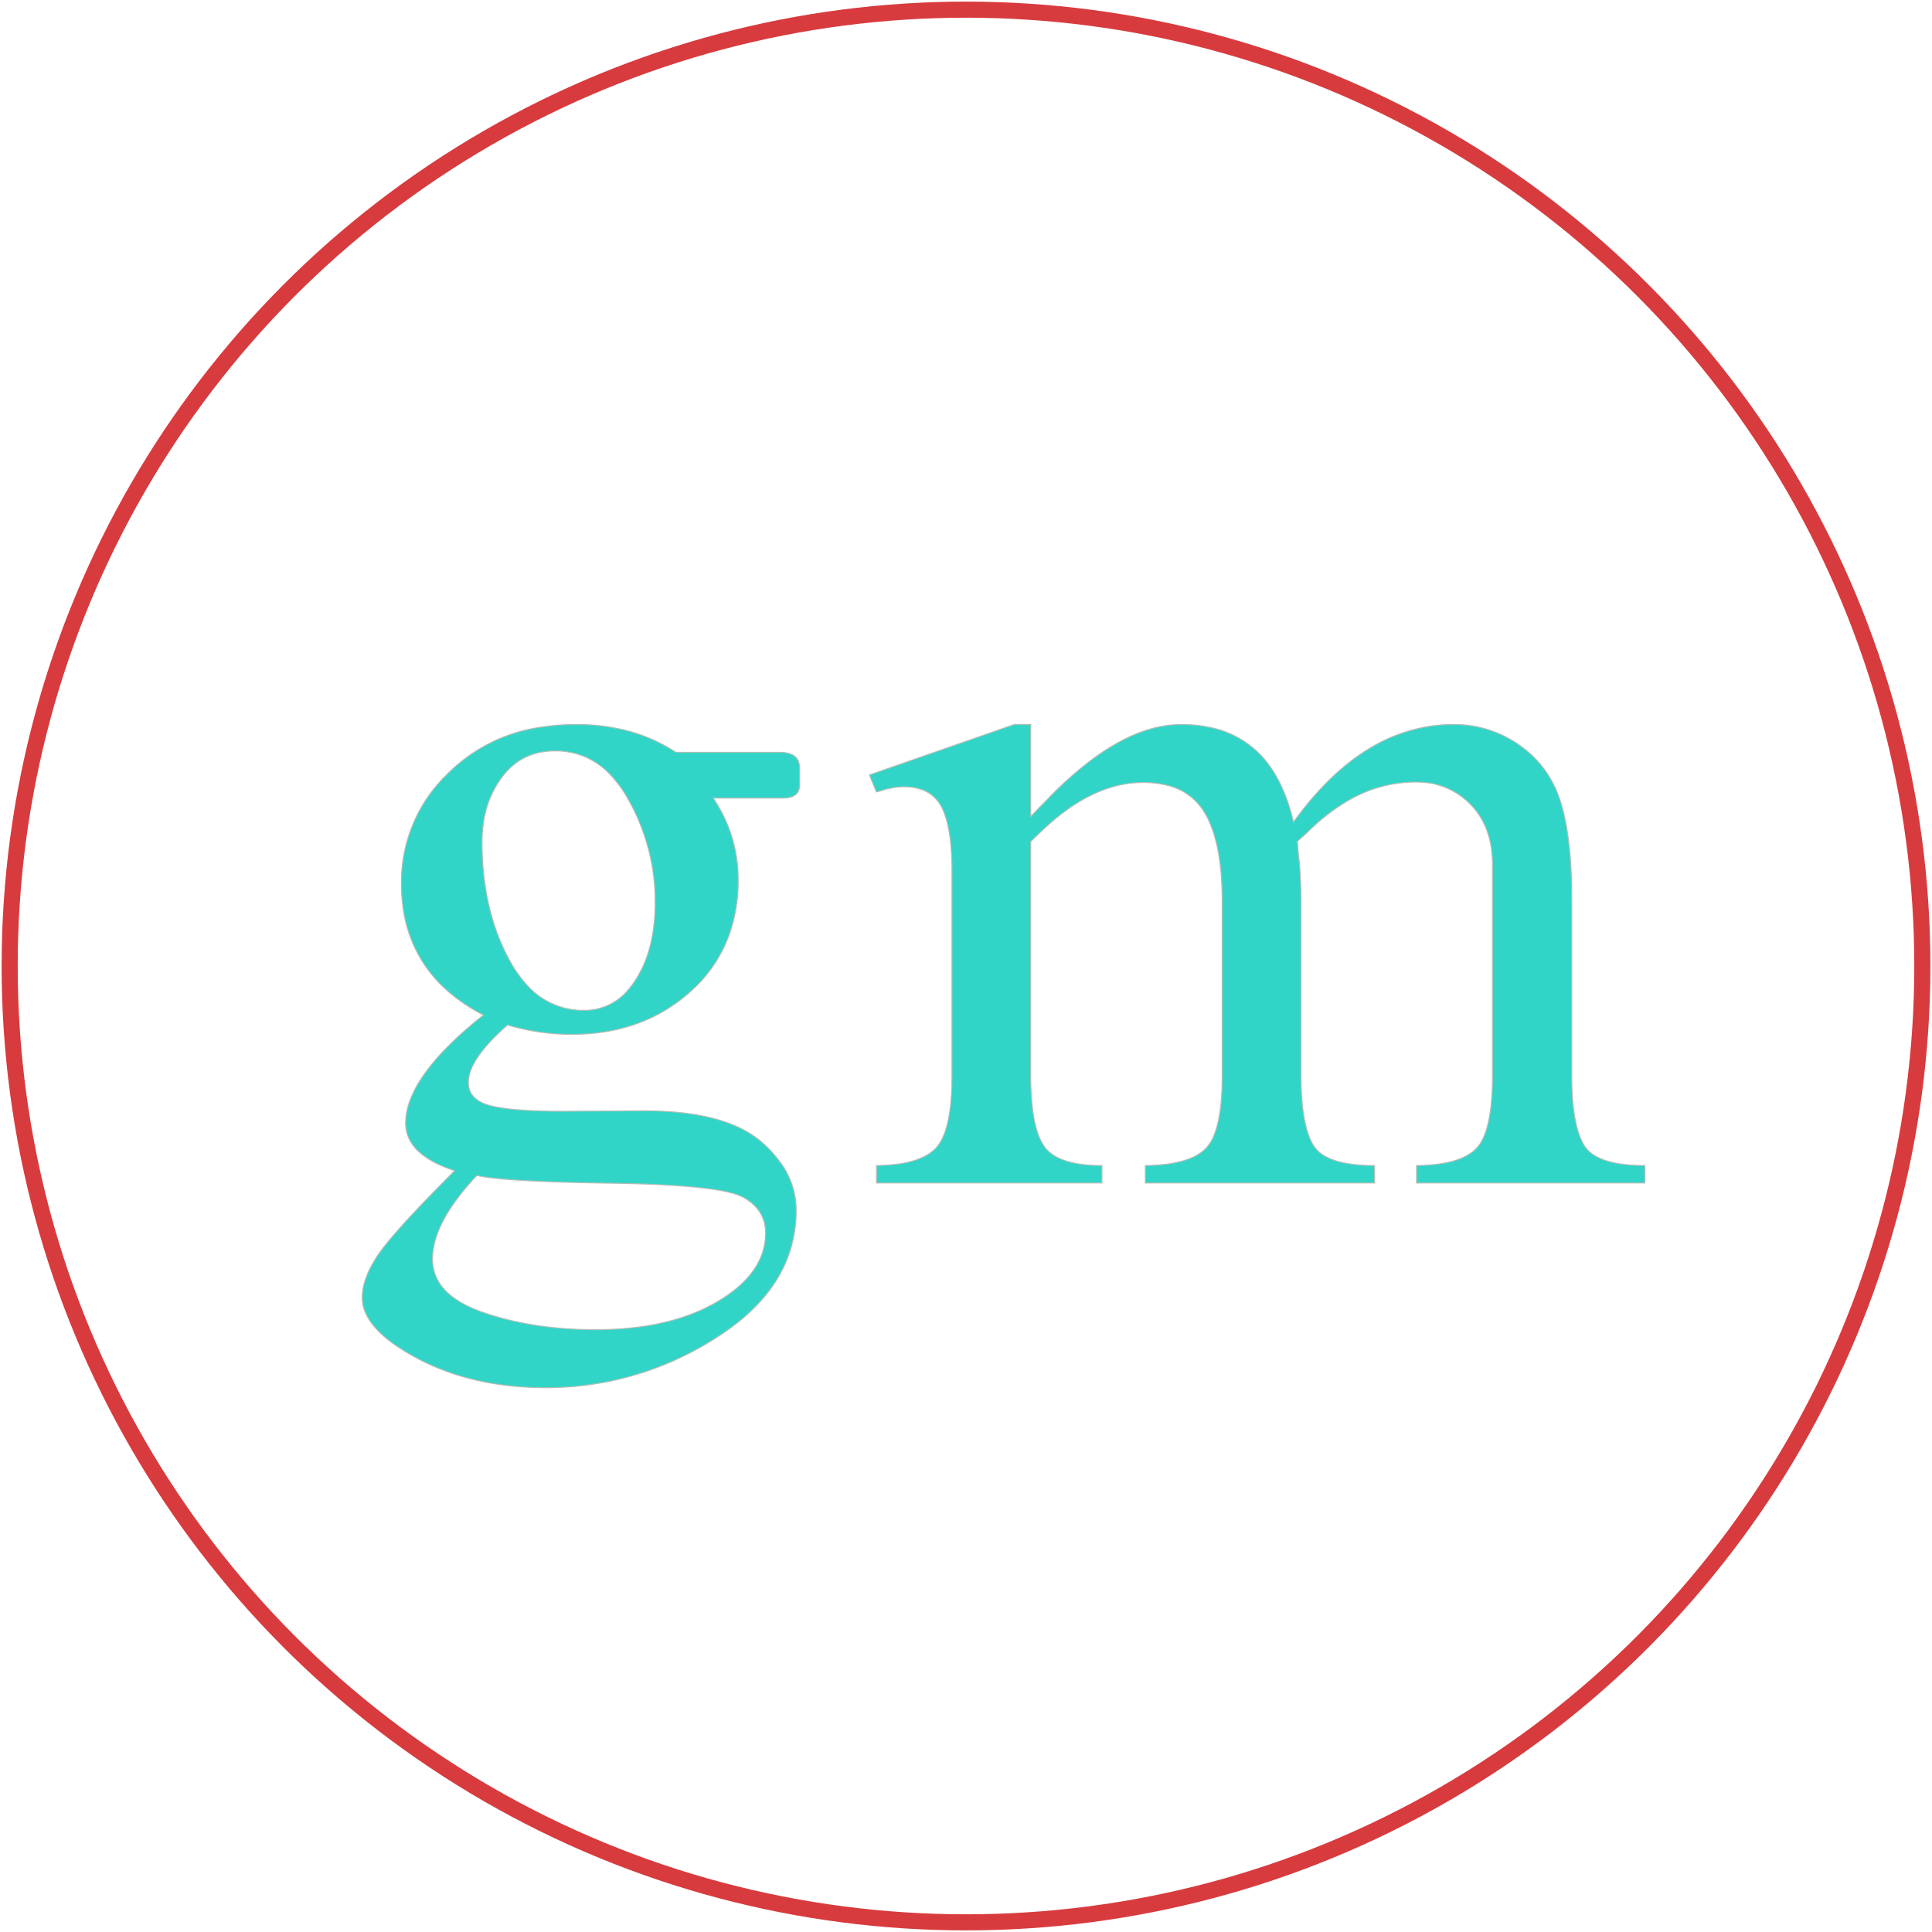 <svg width='600' height='600' xmlns='http://www.w3.org/2000/svg'><g><rect height="600" width="600" y="0" x="0" fill="#FFFFFF"/><ellipse ry="297" rx="297" cy="300" cx="300" stroke="#d73b3e" stroke-width="5px" fill="#FFFFFF"/></g><g filter="url(#sh)" transform="scale(0.75)" stroke="#B2BEB5" stroke-width="0.1px" fill="#30D5C8"><path transform='translate(150,300), scale(4)' d='M 32.471 2.881 L 43.213 2.881 Q 45.264 2.881 45.264 4.492 L 45.264 6.299 Q 45.264 7.446 43.934 7.595 A 3.845 3.845 0 0 1 43.506 7.617 L 36.328 7.617 A 14.928 14.928 0 0 1 38.916 16.113 A 16.522 16.522 0 0 1 37.972 21.804 A 14.409 14.409 0 0 1 33.984 27.637 Q 29.053 32.08 21.631 32.08 A 23.202 23.202 0 0 1 15.247 31.164 A 25.841 25.841 0 0 1 15.039 31.104 Q 13.037 32.861 12.012 34.351 Q 10.986 35.84 10.986 37.061 Q 10.986 38.818 13.159 39.429 Q 15.26 40.019 20.487 40.039 A 96.788 96.788 0 0 0 20.85 40.039 L 29.15 39.99 Q 36.783 39.99 40.577 42.633 A 9.376 9.376 0 0 1 41.211 43.115 A 12.504 12.504 0 0 1 43.305 45.368 A 8.349 8.349 0 0 1 44.922 50.293 Q 44.922 58.203 36.719 63.428 A 32.381 32.381 0 0 1 18.994 68.652 Q 11.426 68.652 5.713 65.625 A 22.339 22.339 0 0 1 3.487 64.289 Q 1.245 62.742 0.445 61.132 A 4.018 4.018 0 0 1 0 59.326 Q 0 57.373 1.587 54.981 Q 2.883 53.026 7.389 48.4 A 236.025 236.025 0 0 1 9.57 46.192 A 13.993 13.993 0 0 1 7.592 45.388 Q 5.133 44.141 4.625 42.275 A 3.844 3.844 0 0 1 4.492 41.26 Q 4.492 38.867 6.519 36.06 Q 7.991 34.02 10.507 31.787 A 47.945 47.945 0 0 1 12.549 30.078 A 18.62 18.62 0 0 1 9.135 27.836 A 14.099 14.099 0 0 1 6.177 24.463 A 14.052 14.052 0 0 1 4.203 18.811 A 18.01 18.01 0 0 1 4.053 16.455 A 15.501 15.501 0 0 1 8.773 5.164 A 19.874 19.874 0 0 1 9.082 4.859 A 17.052 17.052 0 0 1 18.673 0.25 A 23.654 23.654 0 0 1 22.168 0 A 21.529 21.529 0 0 1 26.023 0.335 A 18.734 18.734 0 0 1 27.661 0.708 A 17.078 17.078 0 0 1 32.471 2.881 Z M 11.865 46.68 A 27.796 27.796 0 0 0 9.857 49.051 Q 7.783 51.824 7.375 54.19 A 6.663 6.663 0 0 0 7.275 55.322 Q 7.275 58.479 11.02 60.258 A 14.391 14.391 0 0 0 12.451 60.84 Q 17.627 62.647 24.17 62.647 Q 30.321 62.647 34.703 60.784 A 17.649 17.649 0 0 0 36.816 59.717 Q 41.748 56.787 41.748 52.637 A 3.971 3.971 0 0 0 41.233 50.606 Q 40.649 49.6 39.404 48.926 A 6 6 0 0 0 38.016 48.439 Q 34.671 47.62 25.732 47.485 Q 14.48 47.316 11.899 46.688 A 5.484 5.484 0 0 1 11.865 46.68 Z M 12.402 12.158 A 29.403 29.403 0 0 0 13.025 18.348 A 22.406 22.406 0 0 0 15.234 24.39 A 12.698 12.698 0 0 0 17.043 26.962 A 7.755 7.755 0 0 0 22.949 29.59 A 5.842 5.842 0 0 0 27.526 27.471 A 8.774 8.774 0 0 0 28.296 26.441 A 12.049 12.049 0 0 0 29.847 22.732 Q 30.322 20.773 30.322 18.408 A 21.426 21.426 0 0 0 27.515 7.715 A 12.301 12.301 0 0 0 25.681 5.2 A 7.651 7.651 0 0 0 19.971 2.734 Q 16.519 2.734 14.503 5.394 A 8.183 8.183 0 0 0 14.429 5.493 A 10.382 10.382 0 0 0 12.521 10.334 A 13.607 13.607 0 0 0 12.402 12.158 Z'/><path transform='translate(360,300), scale(4)' d='M 14.99 0 L 16.699 0 L 16.699 9.522 L 18.457 7.715 A 39.821 39.821 0 0 1 22.347 4.161 Q 26.962 0.515 31.112 0.064 A 10.755 10.755 0 0 1 32.275 0 A 13.964 13.964 0 0 1 35.604 0.377 A 9.953 9.953 0 0 1 39.819 2.515 Q 42.725 5.03 43.896 10.108 Q 47.559 5.03 51.709 2.515 A 17.003 17.003 0 0 1 57.972 0.189 A 16.269 16.269 0 0 1 60.449 0 A 11.654 11.654 0 0 1 67.334 2.173 Q 70.41 4.346 71.558 8.033 A 21.105 21.105 0 0 1 72.209 10.867 Q 72.705 13.878 72.705 18.018 L 72.705 36.329 Q 72.705 41.358 73.95 43.506 Q 74.999 45.316 78.768 45.601 A 19.997 19.997 0 0 0 80.273 45.655 L 80.273 47.461 L 56.641 47.461 L 56.641 45.655 A 18.853 18.853 0 0 0 58.731 45.525 Q 61.597 45.173 62.842 43.873 Q 64.477 42.165 64.502 36.5 A 40.052 40.052 0 0 0 64.502 36.329 L 64.502 17.774 L 64.502 14.698 A 13.765 13.765 0 0 0 64.503 14.53 Q 64.503 10.644 62.28 8.326 A 7.582 7.582 0 0 0 56.929 5.967 A 10.103 10.103 0 0 0 56.494 5.958 A 13.846 13.846 0 0 0 49.271 8.05 Q 47.375 9.188 45.555 10.945 A 26.111 26.111 0 0 0 45.313 11.182 L 44.287 12.11 A 2.103 2.103 0 0 1 44.308 12.245 Q 44.338 12.467 44.367 12.9 A 32.876 32.876 0 0 1 44.385 13.184 Q 44.678 15.528 44.678 18.36 L 44.678 36.329 Q 44.678 41.358 45.923 43.506 A 3.337 3.337 0 0 0 47.319 44.773 Q 48.56 45.42 50.657 45.592 A 20.053 20.053 0 0 0 52.295 45.655 L 52.295 47.461 L 28.564 47.461 L 28.564 45.655 A 19.27 19.27 0 0 0 30.678 45.525 Q 33.575 45.173 34.839 43.873 A 4.145 4.145 0 0 0 35.653 42.575 Q 36.523 40.505 36.523 36.329 L 36.523 18.36 Q 36.523 12.733 35.023 9.717 A 8.306 8.306 0 0 0 34.644 9.034 A 6.129 6.129 0 0 0 30.631 6.249 A 10.286 10.286 0 0 0 28.32 6.006 Q 23.096 6.006 17.871 10.987 L 16.699 12.11 L 16.699 36.329 A 32.009 32.009 0 0 0 16.785 38.762 Q 16.962 41.076 17.507 42.517 A 5.4 5.4 0 0 0 18.066 43.628 Q 19.264 45.403 22.97 45.624 A 18.584 18.584 0 0 0 24.072 45.655 L 24.072 47.461 L 0.732 47.461 L 0.732 45.655 A 18.228 18.228 0 0 0 2.802 45.524 Q 4.957 45.252 6.193 44.427 A 4.002 4.002 0 0 0 6.885 43.848 Q 8.533 42.103 8.545 36.413 A 39.763 39.763 0 0 0 8.545 36.329 L 8.545 15.235 A 31.702 31.702 0 0 0 8.467 12.931 Q 8.306 10.726 7.809 9.328 A 6.058 6.058 0 0 0 7.446 8.497 Q 6.348 6.446 3.564 6.446 A 6.34 6.34 0 0 0 2.749 6.502 Q 2.333 6.556 1.874 6.662 A 11.475 11.475 0 0 0 1.563 6.739 A 19.532 19.532 0 0 1 1.291 6.827 Q 0.924 6.944 0.741 6.981 A 1.684 1.684 0 0 1 0.732 6.983 L 0 5.225 L 14.99 0 Z'/><filter id="sh" x="0" y="0" width="300%" height="300%"><feDropShadow dx="10" dy="10" stdDeviation="0" flood-color="#FFFFFF" flood-opacity="1"></feDropShadow></filter></g></svg>